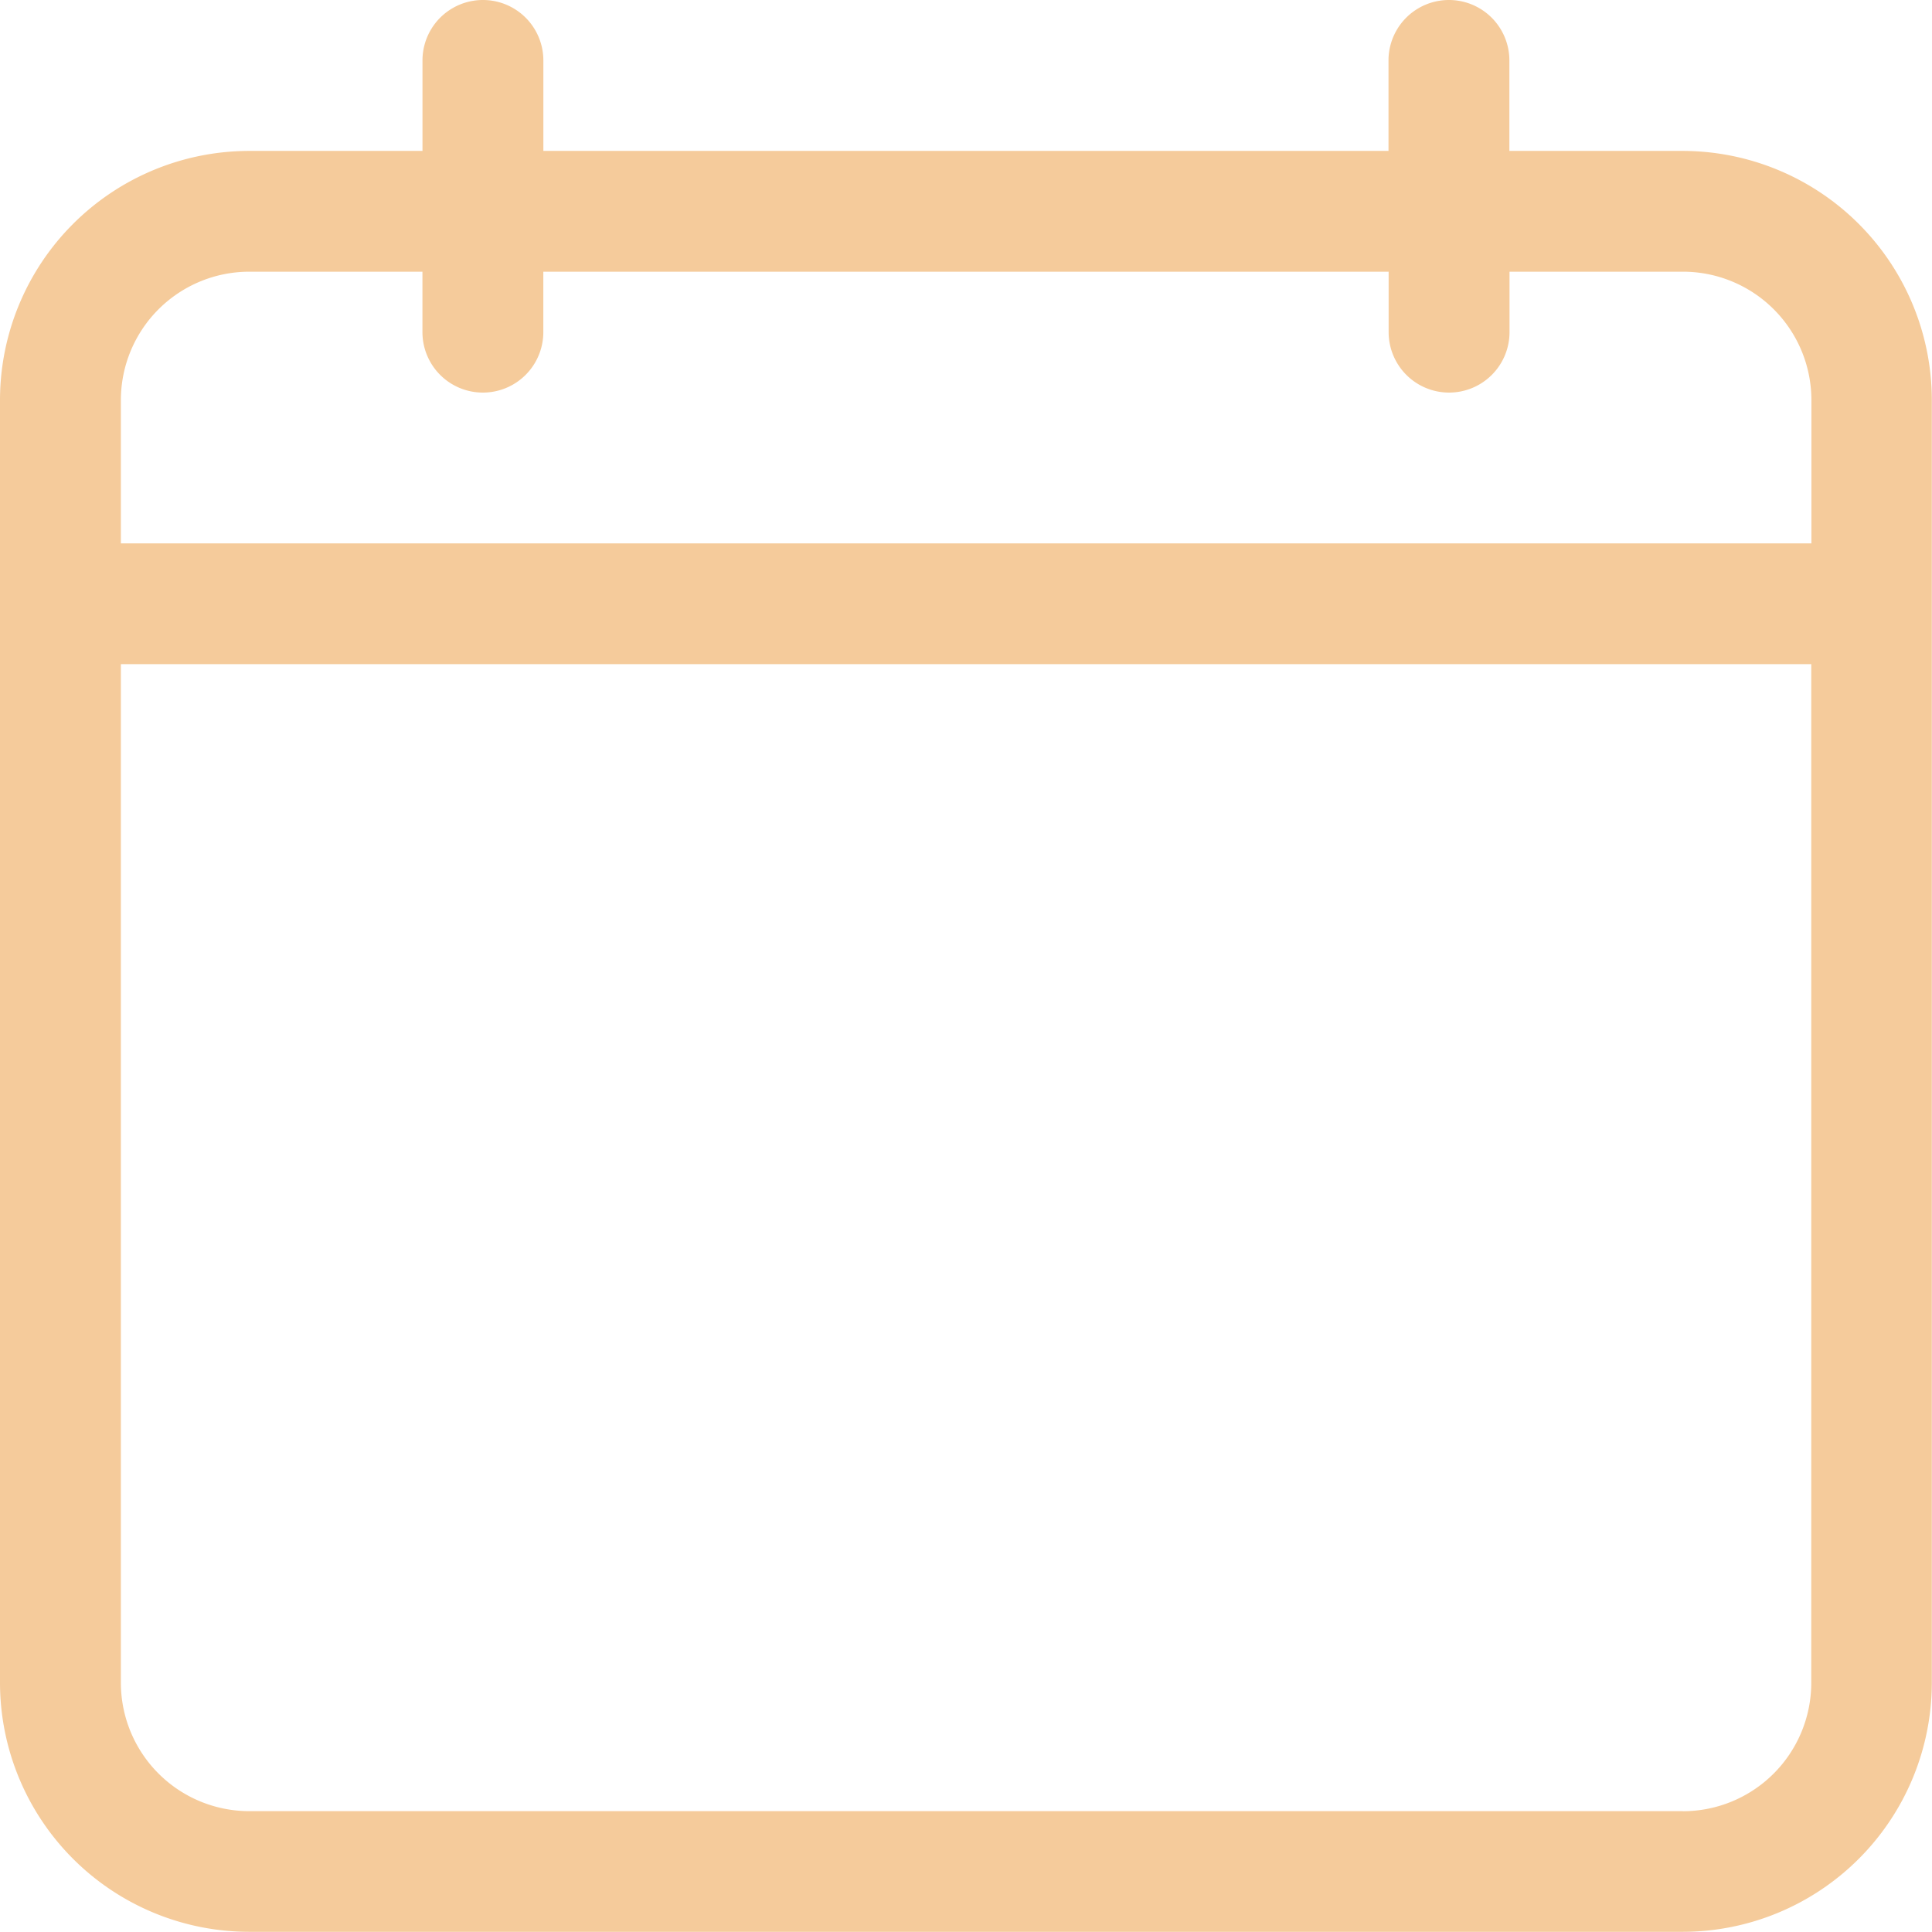 <svg id="calendar_1_" data-name="calendar (1)" xmlns="http://www.w3.org/2000/svg" width="54.341" height="54.341" viewBox="0 0 54.341 54.341">
  <path id="Path_347674" data-name="Path 347674" d="M47.336,4.245H42.454V1.7a1.7,1.7,0,0,0-3.4,0V4.245H15.283V1.7a1.7,1.7,0,0,0-3.4,0V4.245H7a7.013,7.013,0,0,0-7,7V47.336a7.013,7.013,0,0,0,7,7H47.336a7.013,7.013,0,0,0,7-7V11.25A7.013,7.013,0,0,0,47.336,4.245ZM7,7.642h4.882v1.7a1.7,1.7,0,0,0,3.4,0v-1.7H39.058v1.7a1.7,1.7,0,0,0,3.4,0v-1.7h4.882a3.613,3.613,0,0,1,3.609,3.609v4.033H3.4V11.25A3.613,3.613,0,0,1,7,7.642Zm40.331,43.3H7A3.613,3.613,0,0,1,3.4,47.336V18.68H50.945V47.336A3.613,3.613,0,0,1,47.336,50.944Z" fill="#f5cb9b"/>
</svg>
